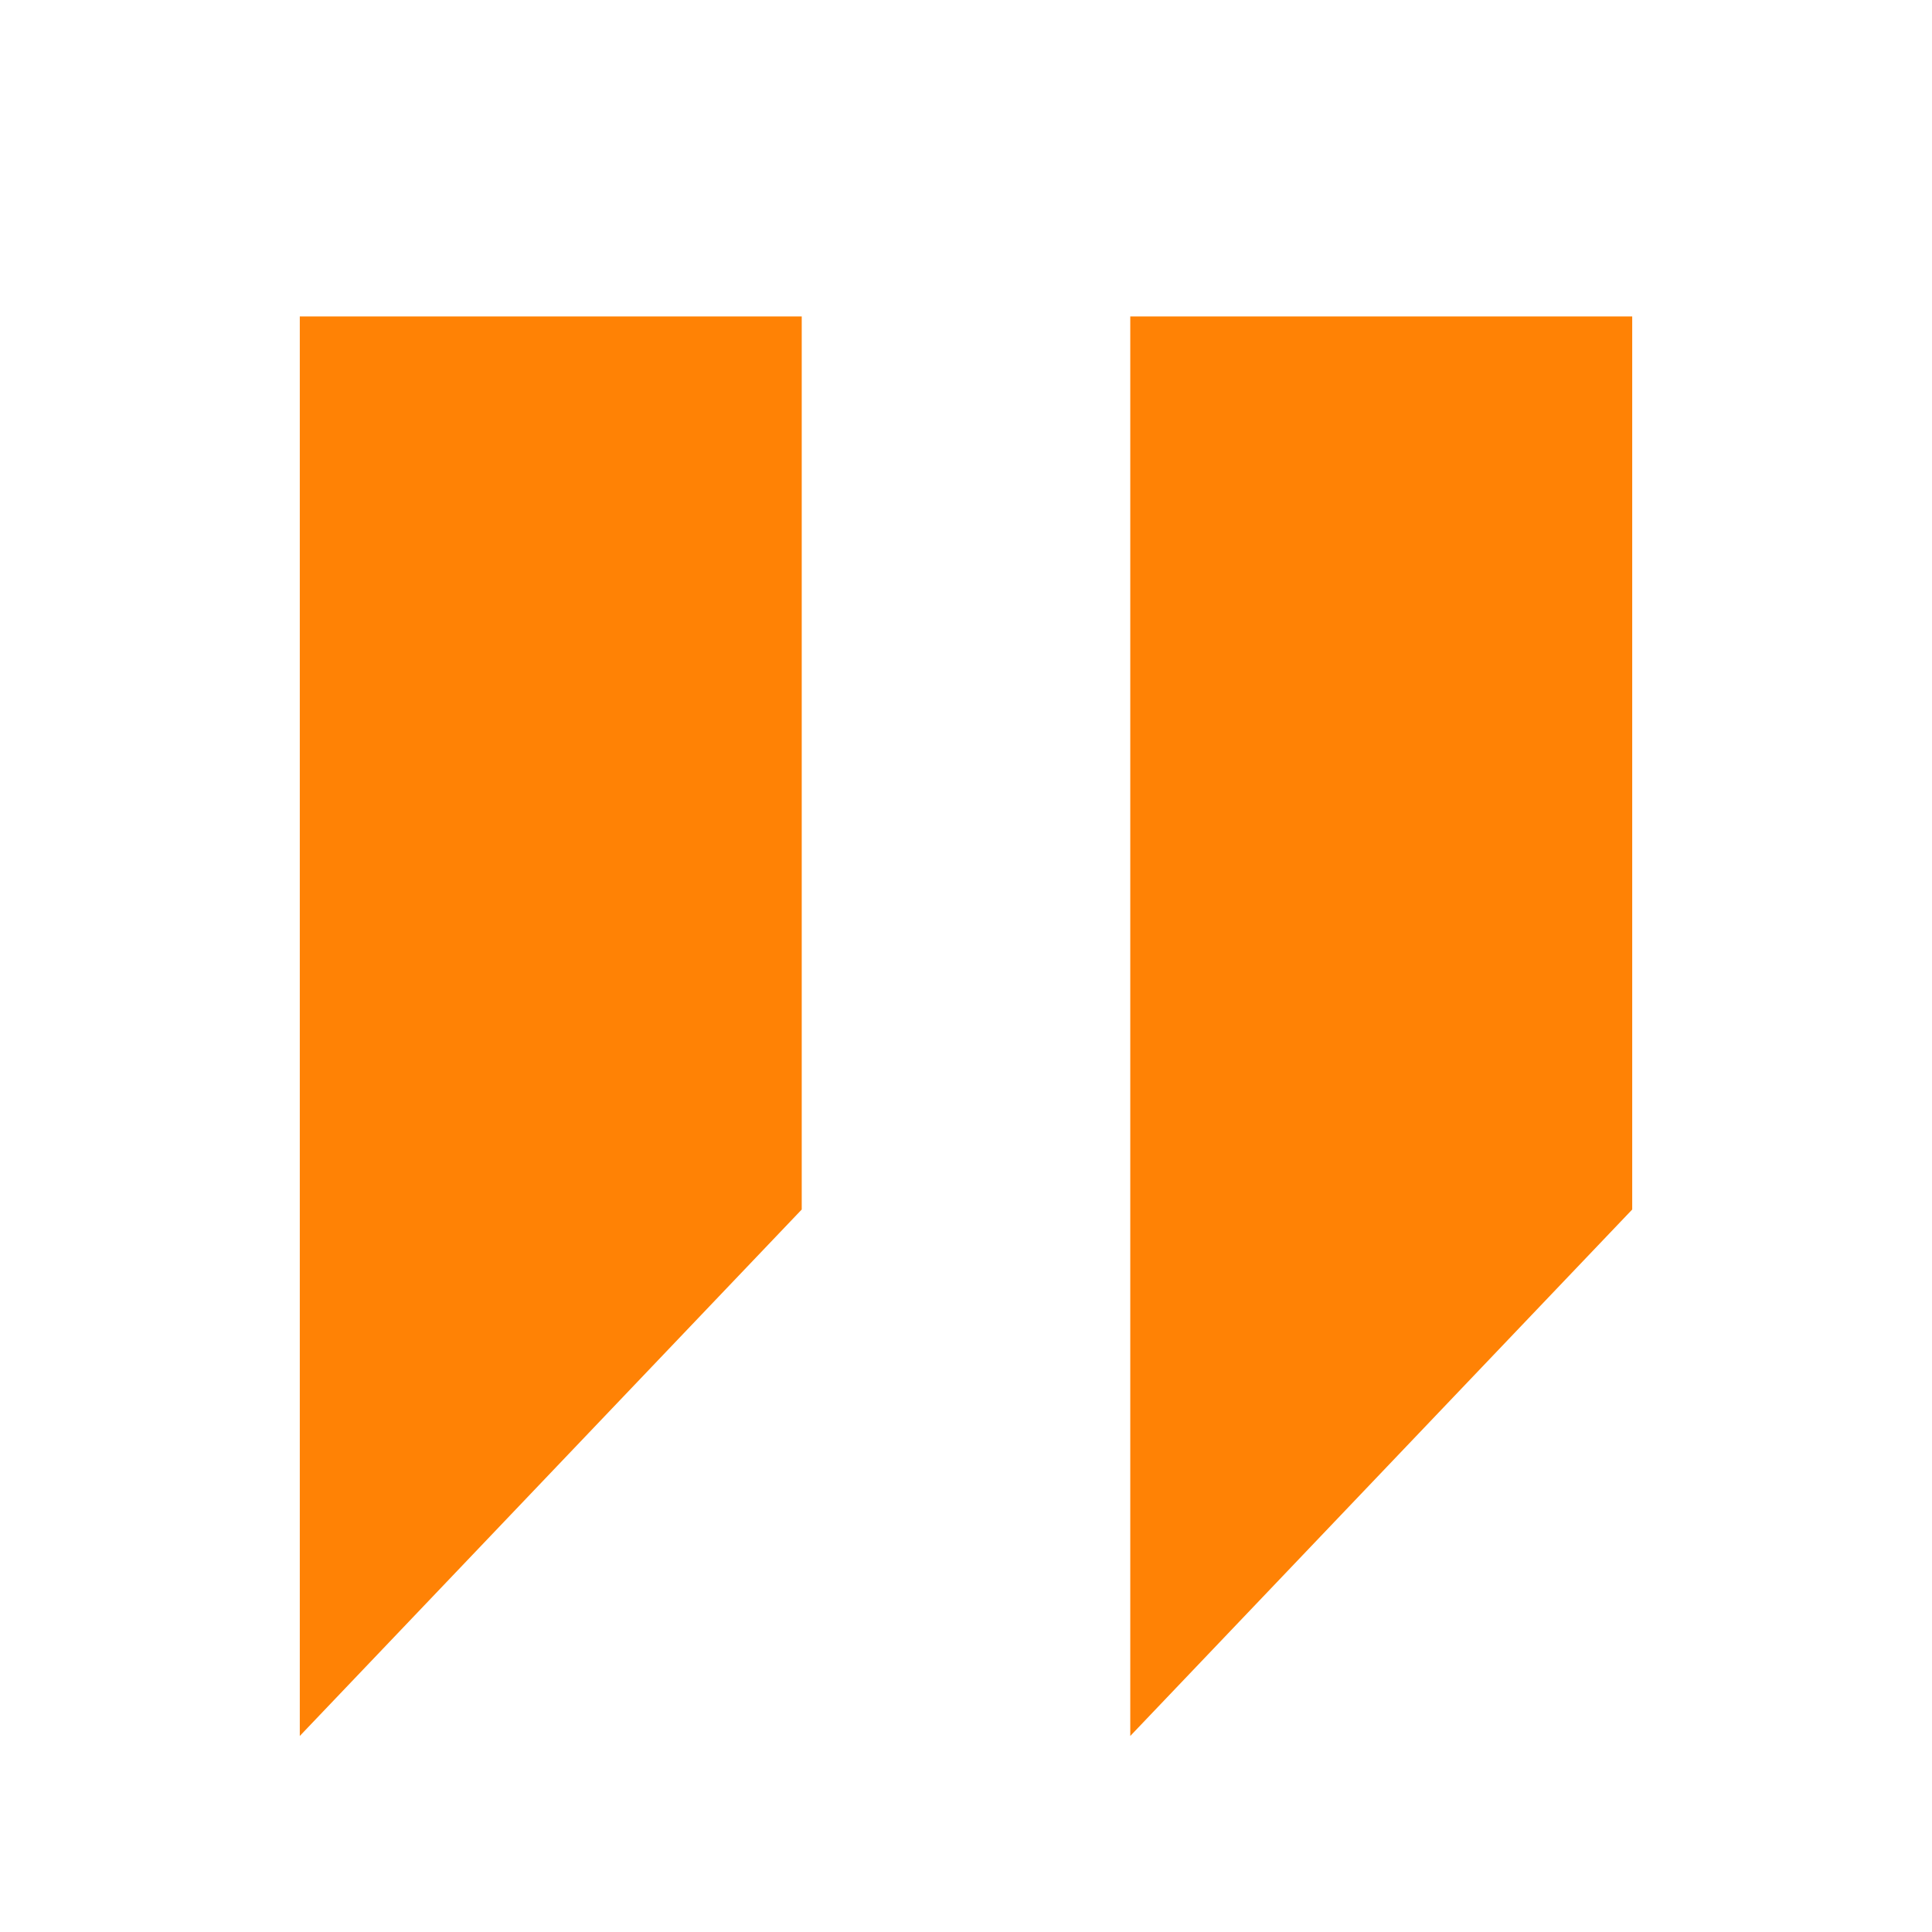 <svg width="116" height="116" viewBox="0 0 116 116" fill="none" xmlns="http://www.w3.org/2000/svg">
<g filter="url(#filter0_d_4461_19)">
<path d="M18 100.23V15H33.069H48.137V68.621L18 100.23Z" fill="#FF8205"/>
</g>
<g filter="url(#filter1_d_4461_19)">
<path d="M67.863 100.23V15H82.931H98V68.621L67.863 100.23Z" fill="#FF8205"/>
</g>
<defs>
<filter id="filter0_d_4461_19" x="7" y="8" width="52.137" height="107.23" filterUnits="userSpaceOnUse" color-interpolation-filters="sRGB">
<feFlood flood-opacity="0" result="BackgroundImageFix"/>
<feColorMatrix in="SourceAlpha" type="matrix" values="0 0 0 0 0 0 0 0 0 0 0 0 0 0 0 0 0 0 127 0" result="hardAlpha"/>
<feOffset dy="4"/>
<feGaussianBlur stdDeviation="5.5"/>
<feComposite in2="hardAlpha" operator="out"/>
<feColorMatrix type="matrix" values="0 0 0 0 1 0 0 0 0 0.51 0 0 0 0 0.019 0 0 0 1 0"/>
<feBlend mode="normal" in2="BackgroundImageFix" result="effect1_dropShadow_4461_19"/>
<feBlend mode="normal" in="SourceGraphic" in2="effect1_dropShadow_4461_19" result="shape"/>
</filter>
<filter id="filter1_d_4461_19" x="56.863" y="8" width="52.137" height="107.23" filterUnits="userSpaceOnUse" color-interpolation-filters="sRGB">
<feFlood flood-opacity="0" result="BackgroundImageFix"/>
<feColorMatrix in="SourceAlpha" type="matrix" values="0 0 0 0 0 0 0 0 0 0 0 0 0 0 0 0 0 0 127 0" result="hardAlpha"/>
<feOffset dy="4"/>
<feGaussianBlur stdDeviation="5.5"/>
<feComposite in2="hardAlpha" operator="out"/>
<feColorMatrix type="matrix" values="0 0 0 0 1 0 0 0 0 0.51 0 0 0 0 0.019 0 0 0 1 0"/>
<feBlend mode="normal" in2="BackgroundImageFix" result="effect1_dropShadow_4461_19"/>
<feBlend mode="normal" in="SourceGraphic" in2="effect1_dropShadow_4461_19" result="shape"/>
</filter>
</defs>
</svg>
